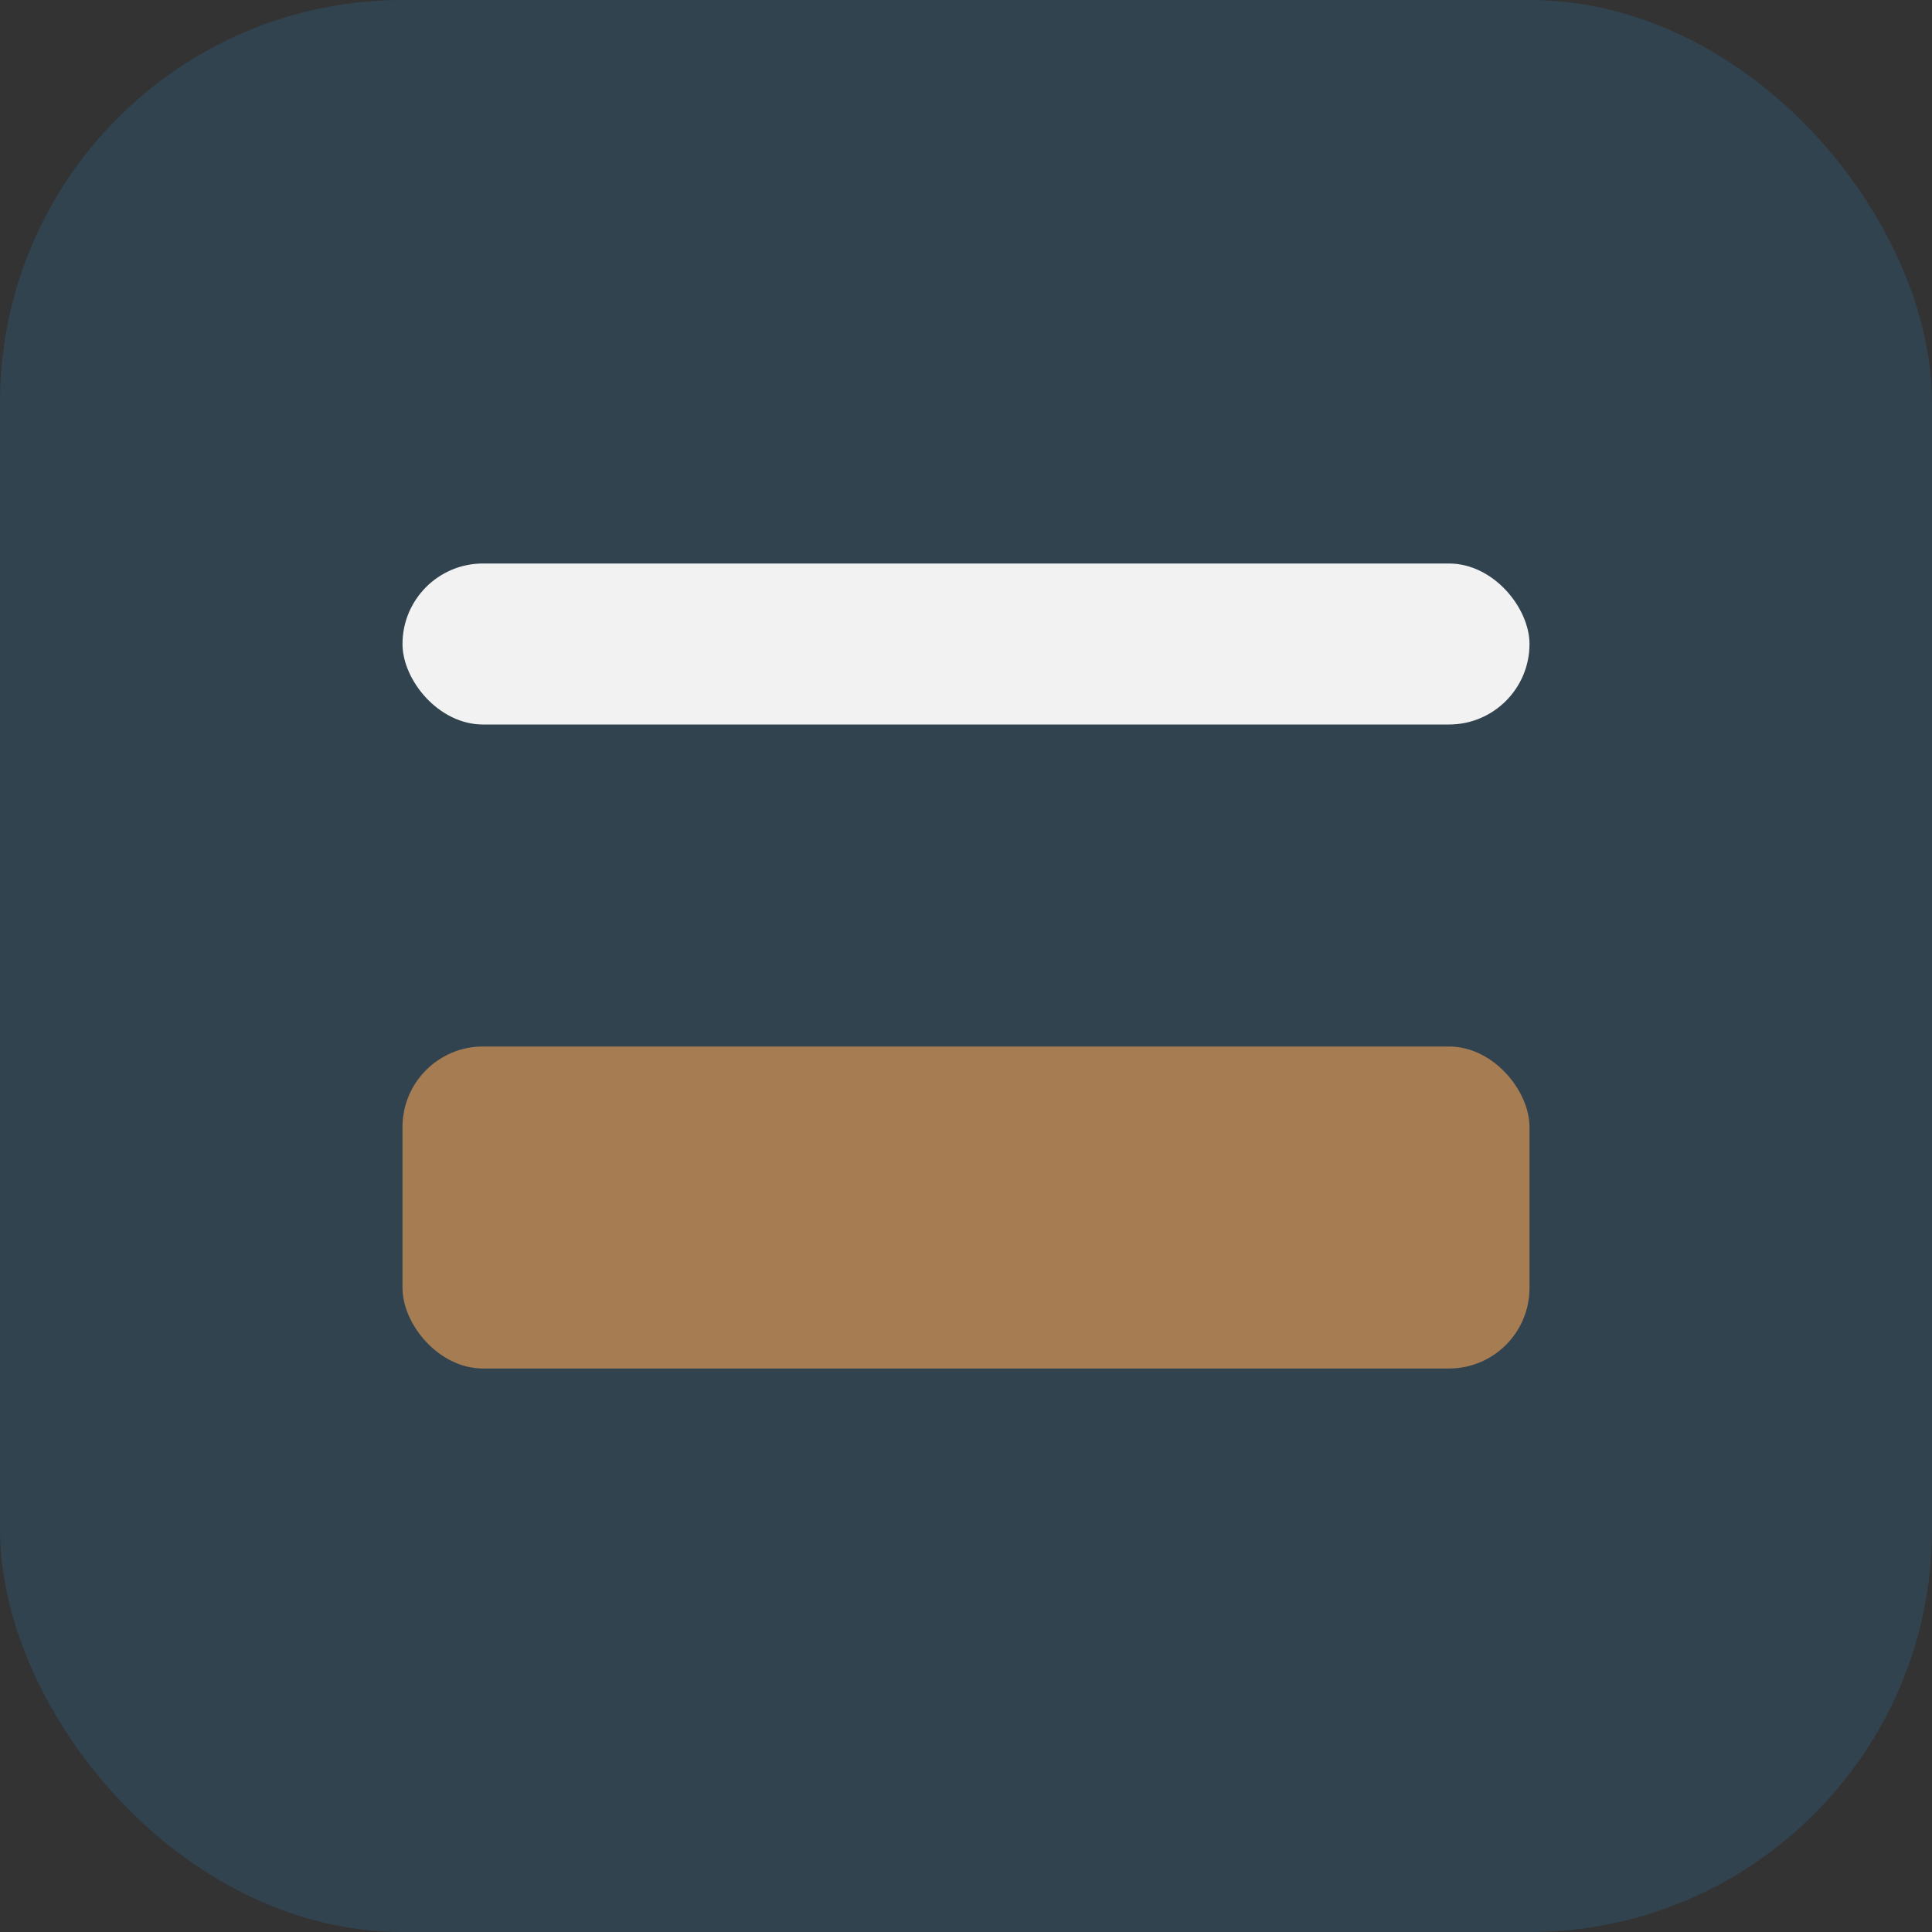 <?xml version="1.0" encoding="UTF-8"?>
<svg xmlns="http://www.w3.org/2000/svg" width="48" height="48" viewBox="0 0 48 48"><rect x="0" y="0" width="48" height="48" fill="#333333" stroke="none"/><rect width="48" height="48" rx="10" fill="#31434F"/><rect x="10" y="26" width="28" height="8" rx="2" fill="#A67C52"/><rect x="10" y="14" width="28" height="4" rx="2" fill="#F2F2F2"/></svg>